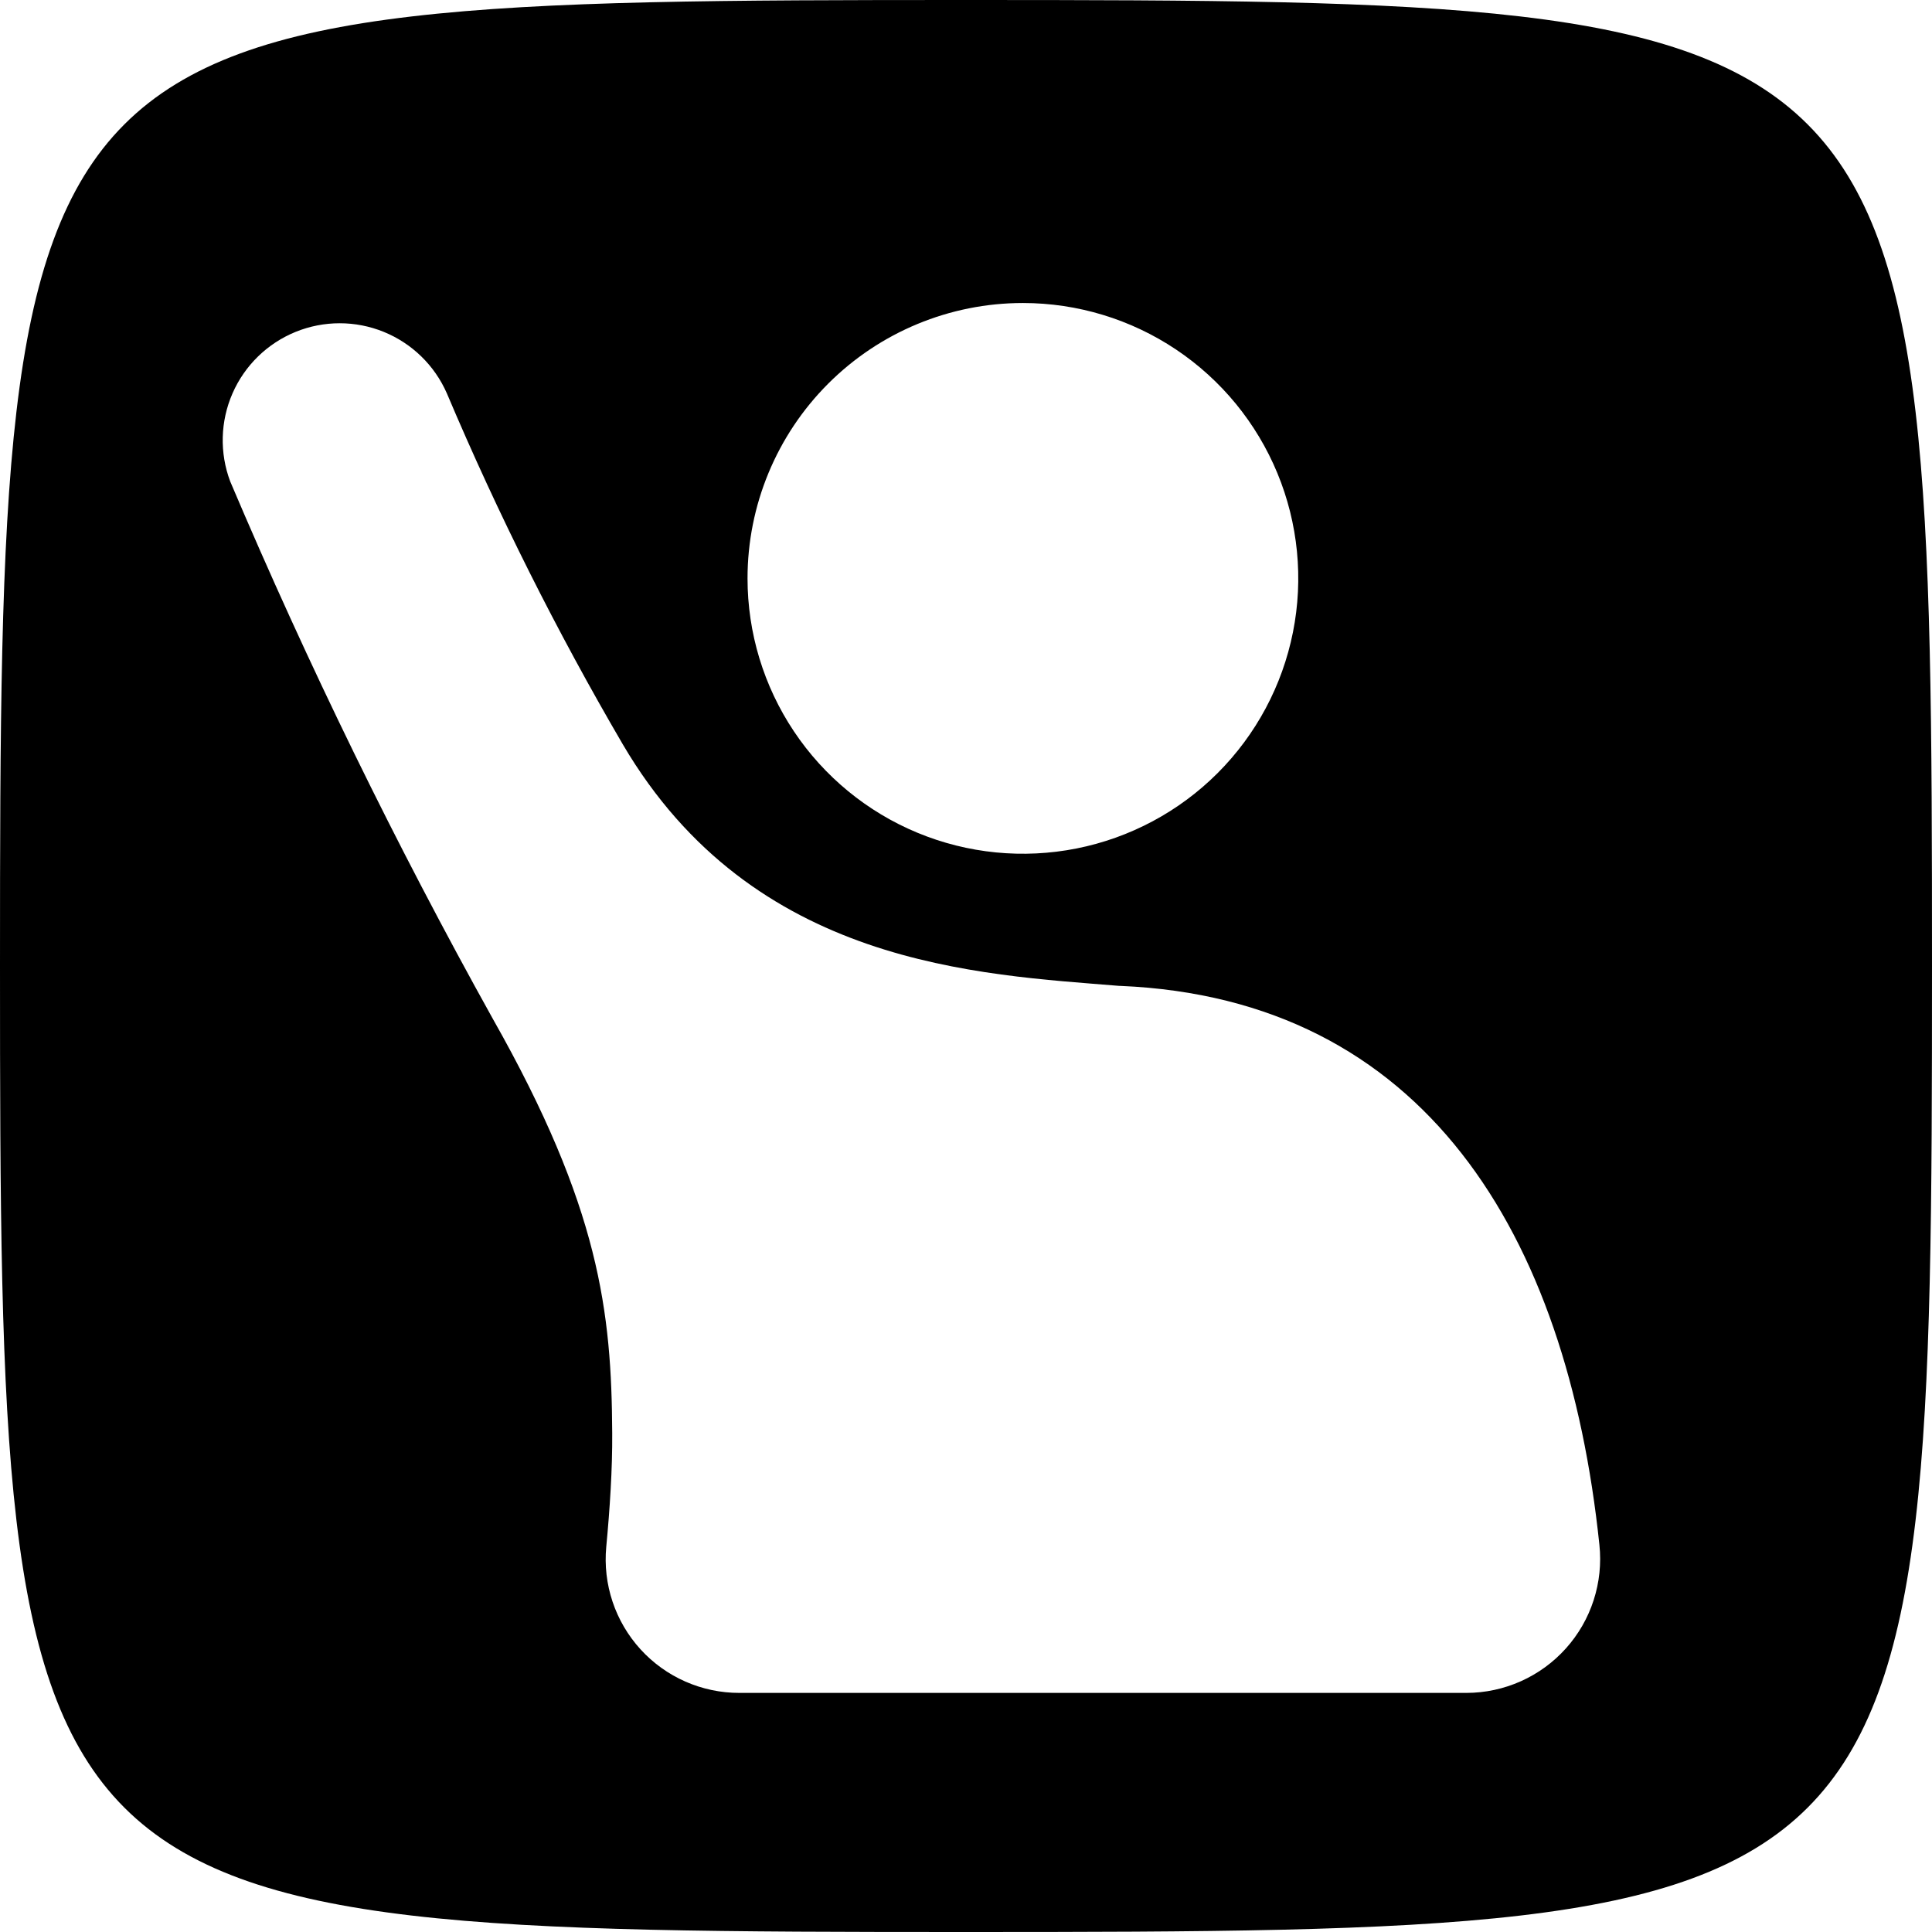 <svg width="240" height="240" viewBox="0 0 240 240" fill="none" xmlns="http://www.w3.org/2000/svg">
<path d="M120 0C1.195 0 0 1.205 0 120C0 238.795 1.195 240 120 240C238.805 240 240 238.805 240 120C240 1.195 238.795 0 120 0ZM127.089 37.641C133.853 37.645 140.465 39.654 146.088 43.415C151.711 47.177 156.092 52.52 158.678 58.772C161.264 65.022 161.938 71.9 160.616 78.534C159.294 85.168 156.034 91.262 151.25 96.044C146.465 100.826 140.37 104.082 133.734 105.4C127.099 106.718 120.222 106.04 113.973 103.45C107.724 100.86 102.382 96.476 98.624 90.851C94.867 85.226 92.861 78.613 92.861 71.848C92.861 62.779 96.462 54.081 102.873 47.667C109.284 41.252 117.979 37.646 127.048 37.641H127.089ZM182.208 210.299H91.848C89.537 210.302 87.251 209.822 85.137 208.89C83.022 207.958 81.126 206.595 79.569 204.887C78.012 203.18 76.829 201.166 76.096 198.974C75.363 196.783 75.096 194.463 75.311 192.162C75.757 187.453 76.081 182.461 76.051 178.036C75.97 162.987 74.511 150.025 61.215 126.552C49.166 104.898 38.278 82.619 28.598 59.808C27.263 56.262 27.366 52.335 28.884 48.864C30.403 45.392 33.217 42.652 36.727 41.225C40.237 39.799 44.166 39.8 47.675 41.228C51.184 42.657 53.997 45.399 55.514 48.871C61.856 63.856 69.156 78.418 77.367 92.466C93.57 120.041 121.651 121.033 139.048 122.471H139.16C176.911 124.061 194.643 153.225 198.684 191.909C198.929 194.226 198.685 196.569 197.967 198.786C197.249 201.003 196.074 203.045 194.516 204.778C192.959 206.512 191.056 207.899 188.928 208.85C186.801 209.801 184.497 210.295 182.167 210.299H182.208Z" fill="black"/>
</svg>
